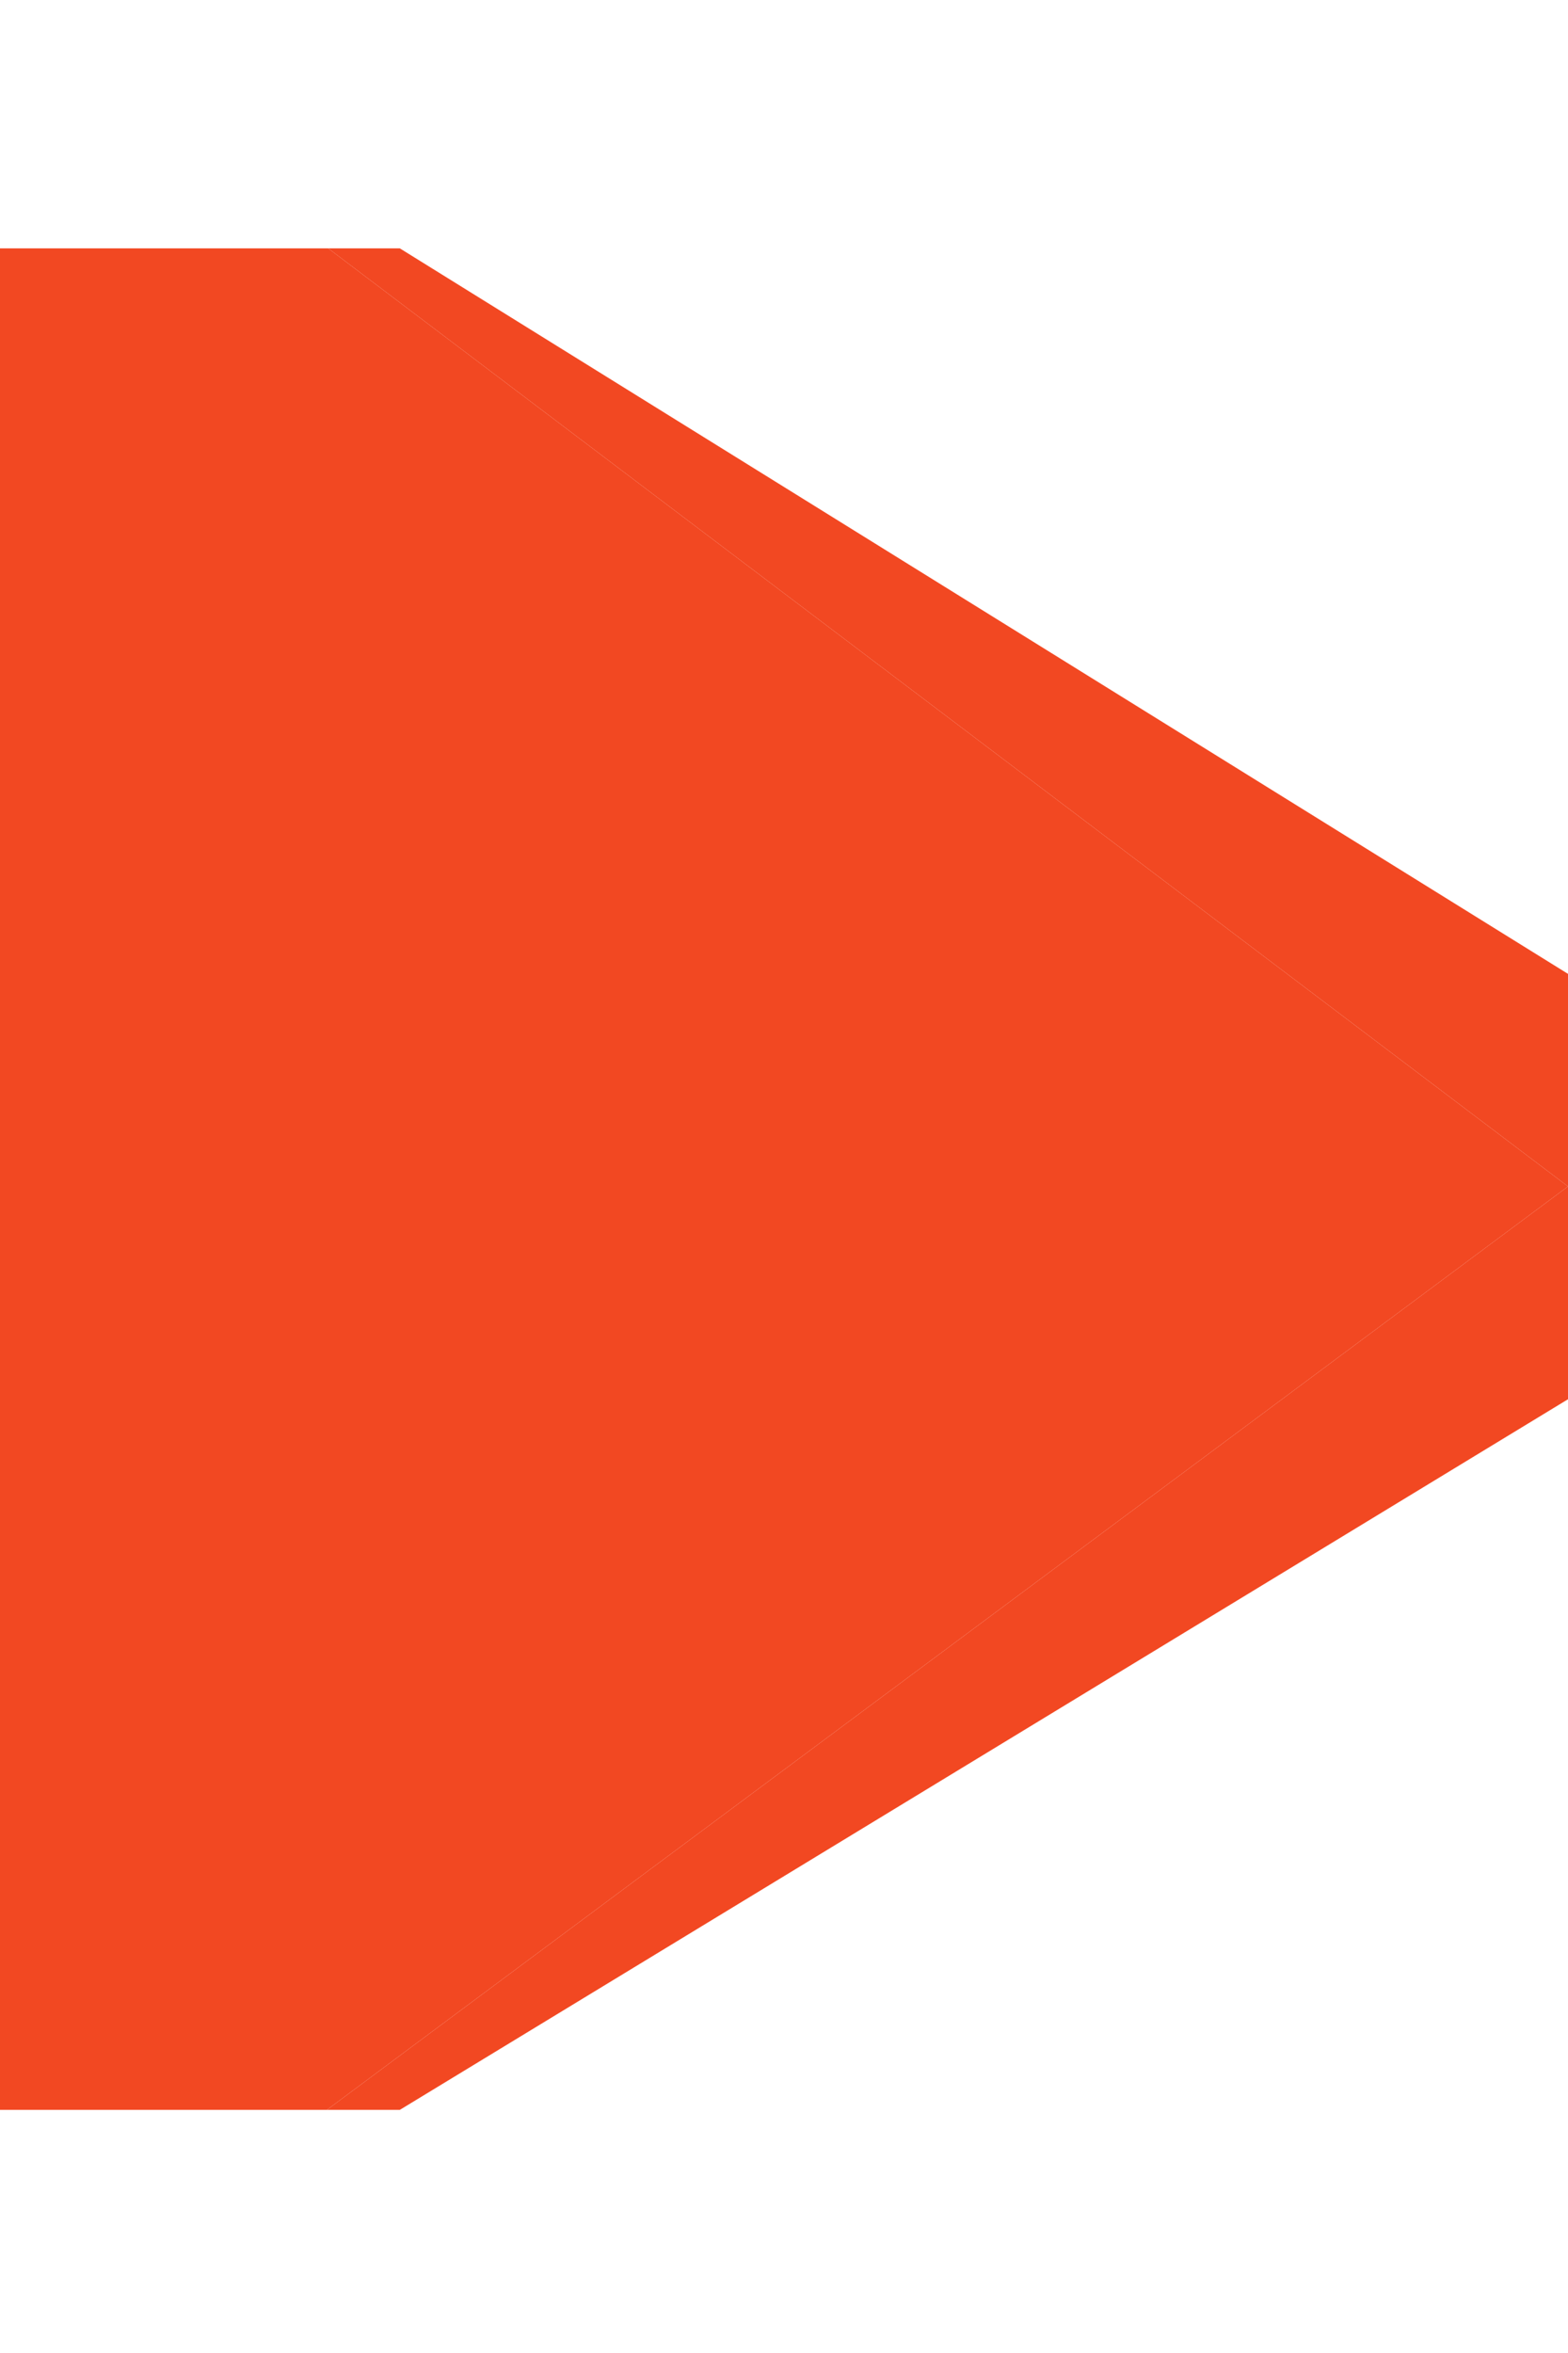 <?xml version="1.0" encoding="UTF-8"?> <svg xmlns="http://www.w3.org/2000/svg" width="6" height="9" viewBox="0 0 6 9" fill="none"><path fill-rule="evenodd" clip-rule="evenodd" d="M0 0.95V8.07H1.251L6 4.538L1.256 0.95H0Z" fill="#F24822"></path><path fill-rule="evenodd" clip-rule="evenodd" d="M6 3.725V4.538L1.256 0.95H1.53L6 3.725Z" fill="#F24822"></path><path fill-rule="evenodd" clip-rule="evenodd" d="M6 4.538V5.352L1.53 8.07H1.251L6 4.538Z" fill="#F24822"></path></svg> 